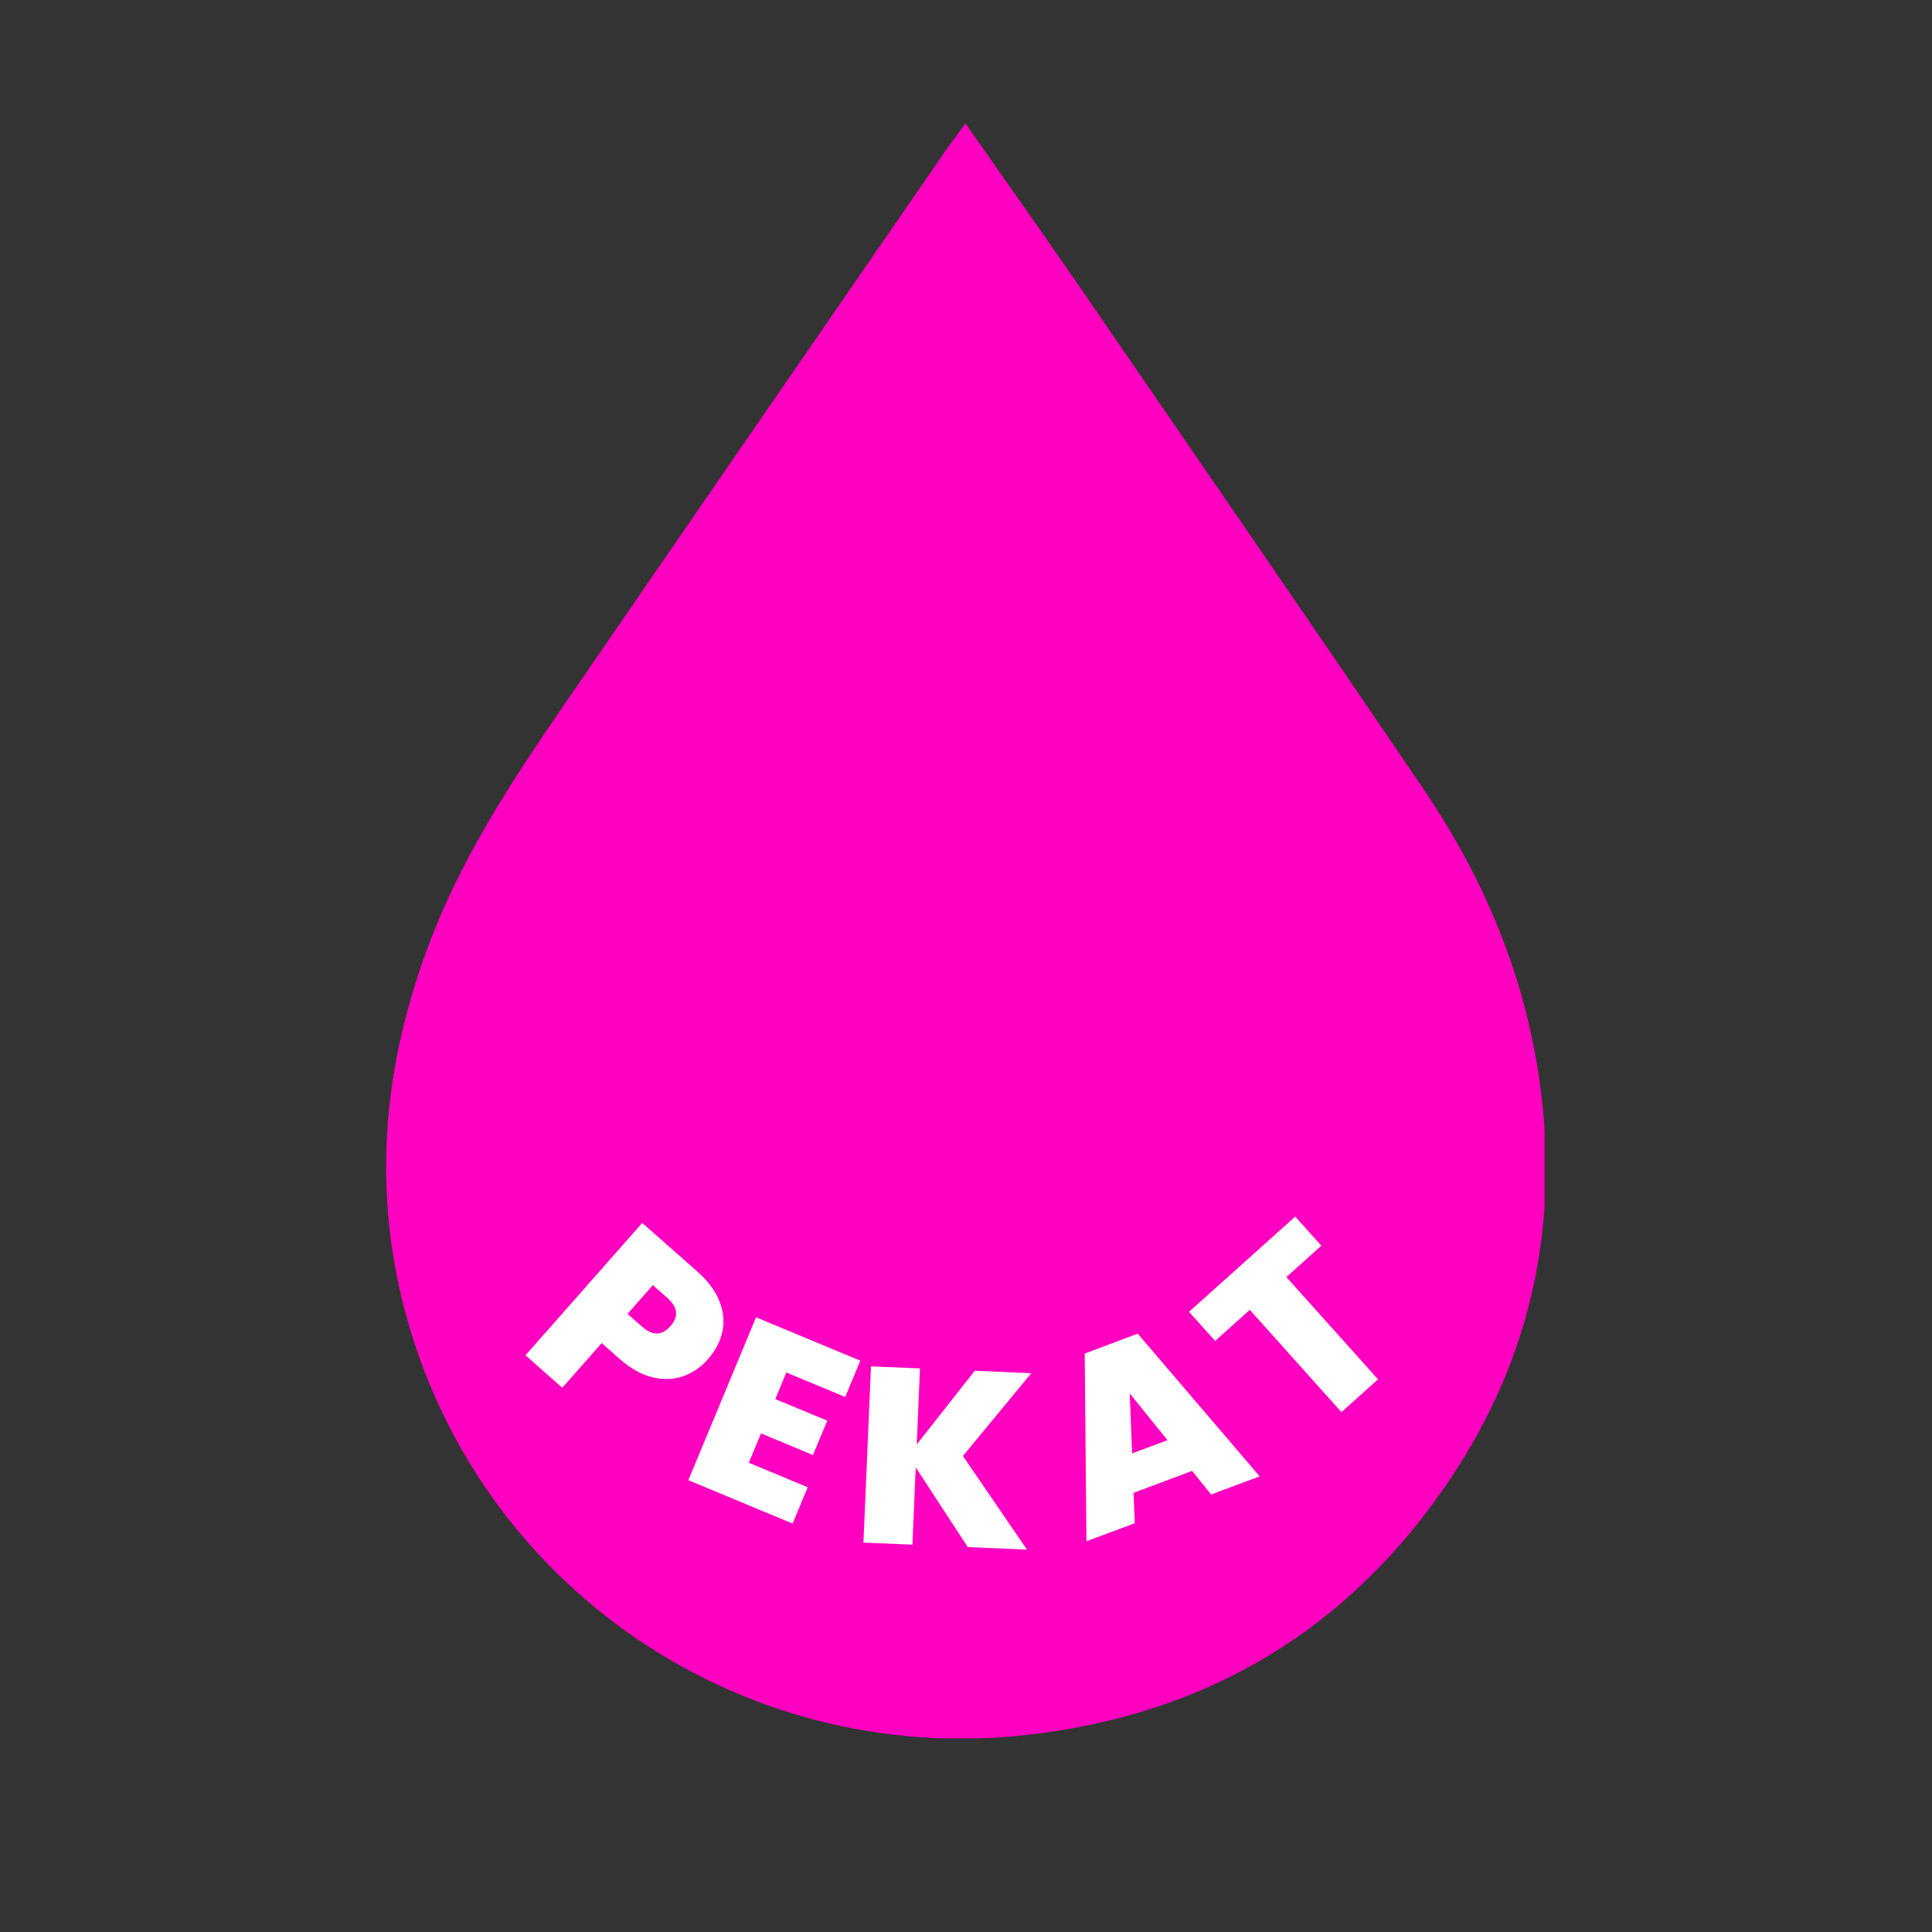 <svg xmlns="http://www.w3.org/2000/svg" xmlns:xlink="http://www.w3.org/1999/xlink" width="512" viewBox="0 0 384 384" height="512" preserveAspectRatio="xMidYMid meet"><rect x="0" y="0" width="384" height="384" fill="#333333" stroke="none"/><defs><g></g><clipPath id="b54fd9a696"><path d="M 76.742 24.527 L 306.992 24.527 L 306.992 345.508 L 76.742 345.508 Z M 76.742 24.527 " clip-rule="nonzero"></path></clipPath></defs><g clip-path="url(#b54fd9a696)"><path fill="#ff00c0" d="M 191.891 24.527 C 199.793 35.832 207.473 46.656 214.988 57.598 C 237.691 90.656 260.449 123.68 282.957 156.875 C 294.895 174.477 303.027 193.719 306.008 214.945 C 310.012 243.438 304.332 269.871 288.363 293.781 C 268.152 324.051 239.547 341.023 203.461 344.898 C 147.008 350.969 94.879 315.156 80.465 260.484 C 73.645 234.617 76.516 209.348 86.434 184.684 C 92.883 168.645 102.328 154.355 112.031 140.219 C 137.07 103.738 162.195 67.312 187.297 30.875 C 188.695 28.844 190.184 26.879 191.891 24.527 " fill-opacity="1" fill-rule="nonzero"></path></g><g fill="#ffffff" fill-opacity="1"><g transform="translate(102.368, 267.528)"><g><path d="M 38.328 2.641 C 36.922 4.234 35.273 5.359 33.391 6.016 C 31.504 6.672 29.477 6.738 27.312 6.219 C 25.145 5.695 22.988 4.492 20.844 2.609 L 17.219 -0.578 L 9.391 8.297 L 2.078 1.844 L 25.281 -24.453 L 36.219 -14.812 C 38.332 -12.945 39.797 -10.988 40.609 -8.938 C 41.43 -6.883 41.633 -4.867 41.219 -2.891 C 40.801 -0.922 39.836 0.922 38.328 2.641 Z M 25.266 -3.828 C 27.336 -2.004 29.207 -2.039 30.875 -3.938 C 32.562 -5.844 32.367 -7.707 30.297 -9.531 L 27.391 -12.094 L 22.359 -6.391 Z M 25.266 -3.828 "></path></g></g></g><g fill="#ffffff" fill-opacity="1"><g transform="translate(134.255, 293.136)"><g><path d="M 22.031 -20.344 L 19.844 -15.062 L 30.172 -10.766 L 27.328 -3.938 L 17 -8.234 L 14.578 -2.406 L 26.281 2.469 L 23.281 9.688 L 2.562 1.062 L 16.016 -31.312 L 36.734 -22.688 L 33.734 -15.469 Z M 22.031 -20.344 "></path></g></g></g><g fill="#ffffff" fill-opacity="1"><g transform="translate(168.836, 306.482)"><g><path d="M 23.516 1.016 L 13.172 -14.828 L 12.516 0.531 L 2.781 0.125 L 4.281 -34.906 L 14.016 -34.5 L 13.375 -19.391 L 24.906 -34.031 L 36.141 -33.547 L 22.547 -17.094 L 35.281 1.516 Z M 23.516 1.016 "></path></g></g></g><g fill="#ffffff" fill-opacity="1"><g transform="translate(215.582, 306.48)"><g><path d="M 21.359 -14.125 L 9.719 -9.766 L 9.969 -3.734 L 0.359 -0.141 L 0.016 -37.453 L 10.547 -41.406 L 34.781 -13.047 L 25.141 -9.438 Z M 16.469 -20.234 L 8.953 -29.531 L 9.438 -17.609 Z M 16.469 -20.234 "></path></g></g></g><g fill="#ffffff" fill-opacity="1"><g transform="translate(259.11, 287.405)"><g><path d="M -1.672 -45.594 L 3.516 -39.812 L -3.438 -33.578 L 14.781 -13.25 L 7.516 -6.734 L -10.703 -27.062 L -17.594 -20.891 L -22.781 -26.672 Z M -1.672 -45.594 "></path></g></g></g></svg>